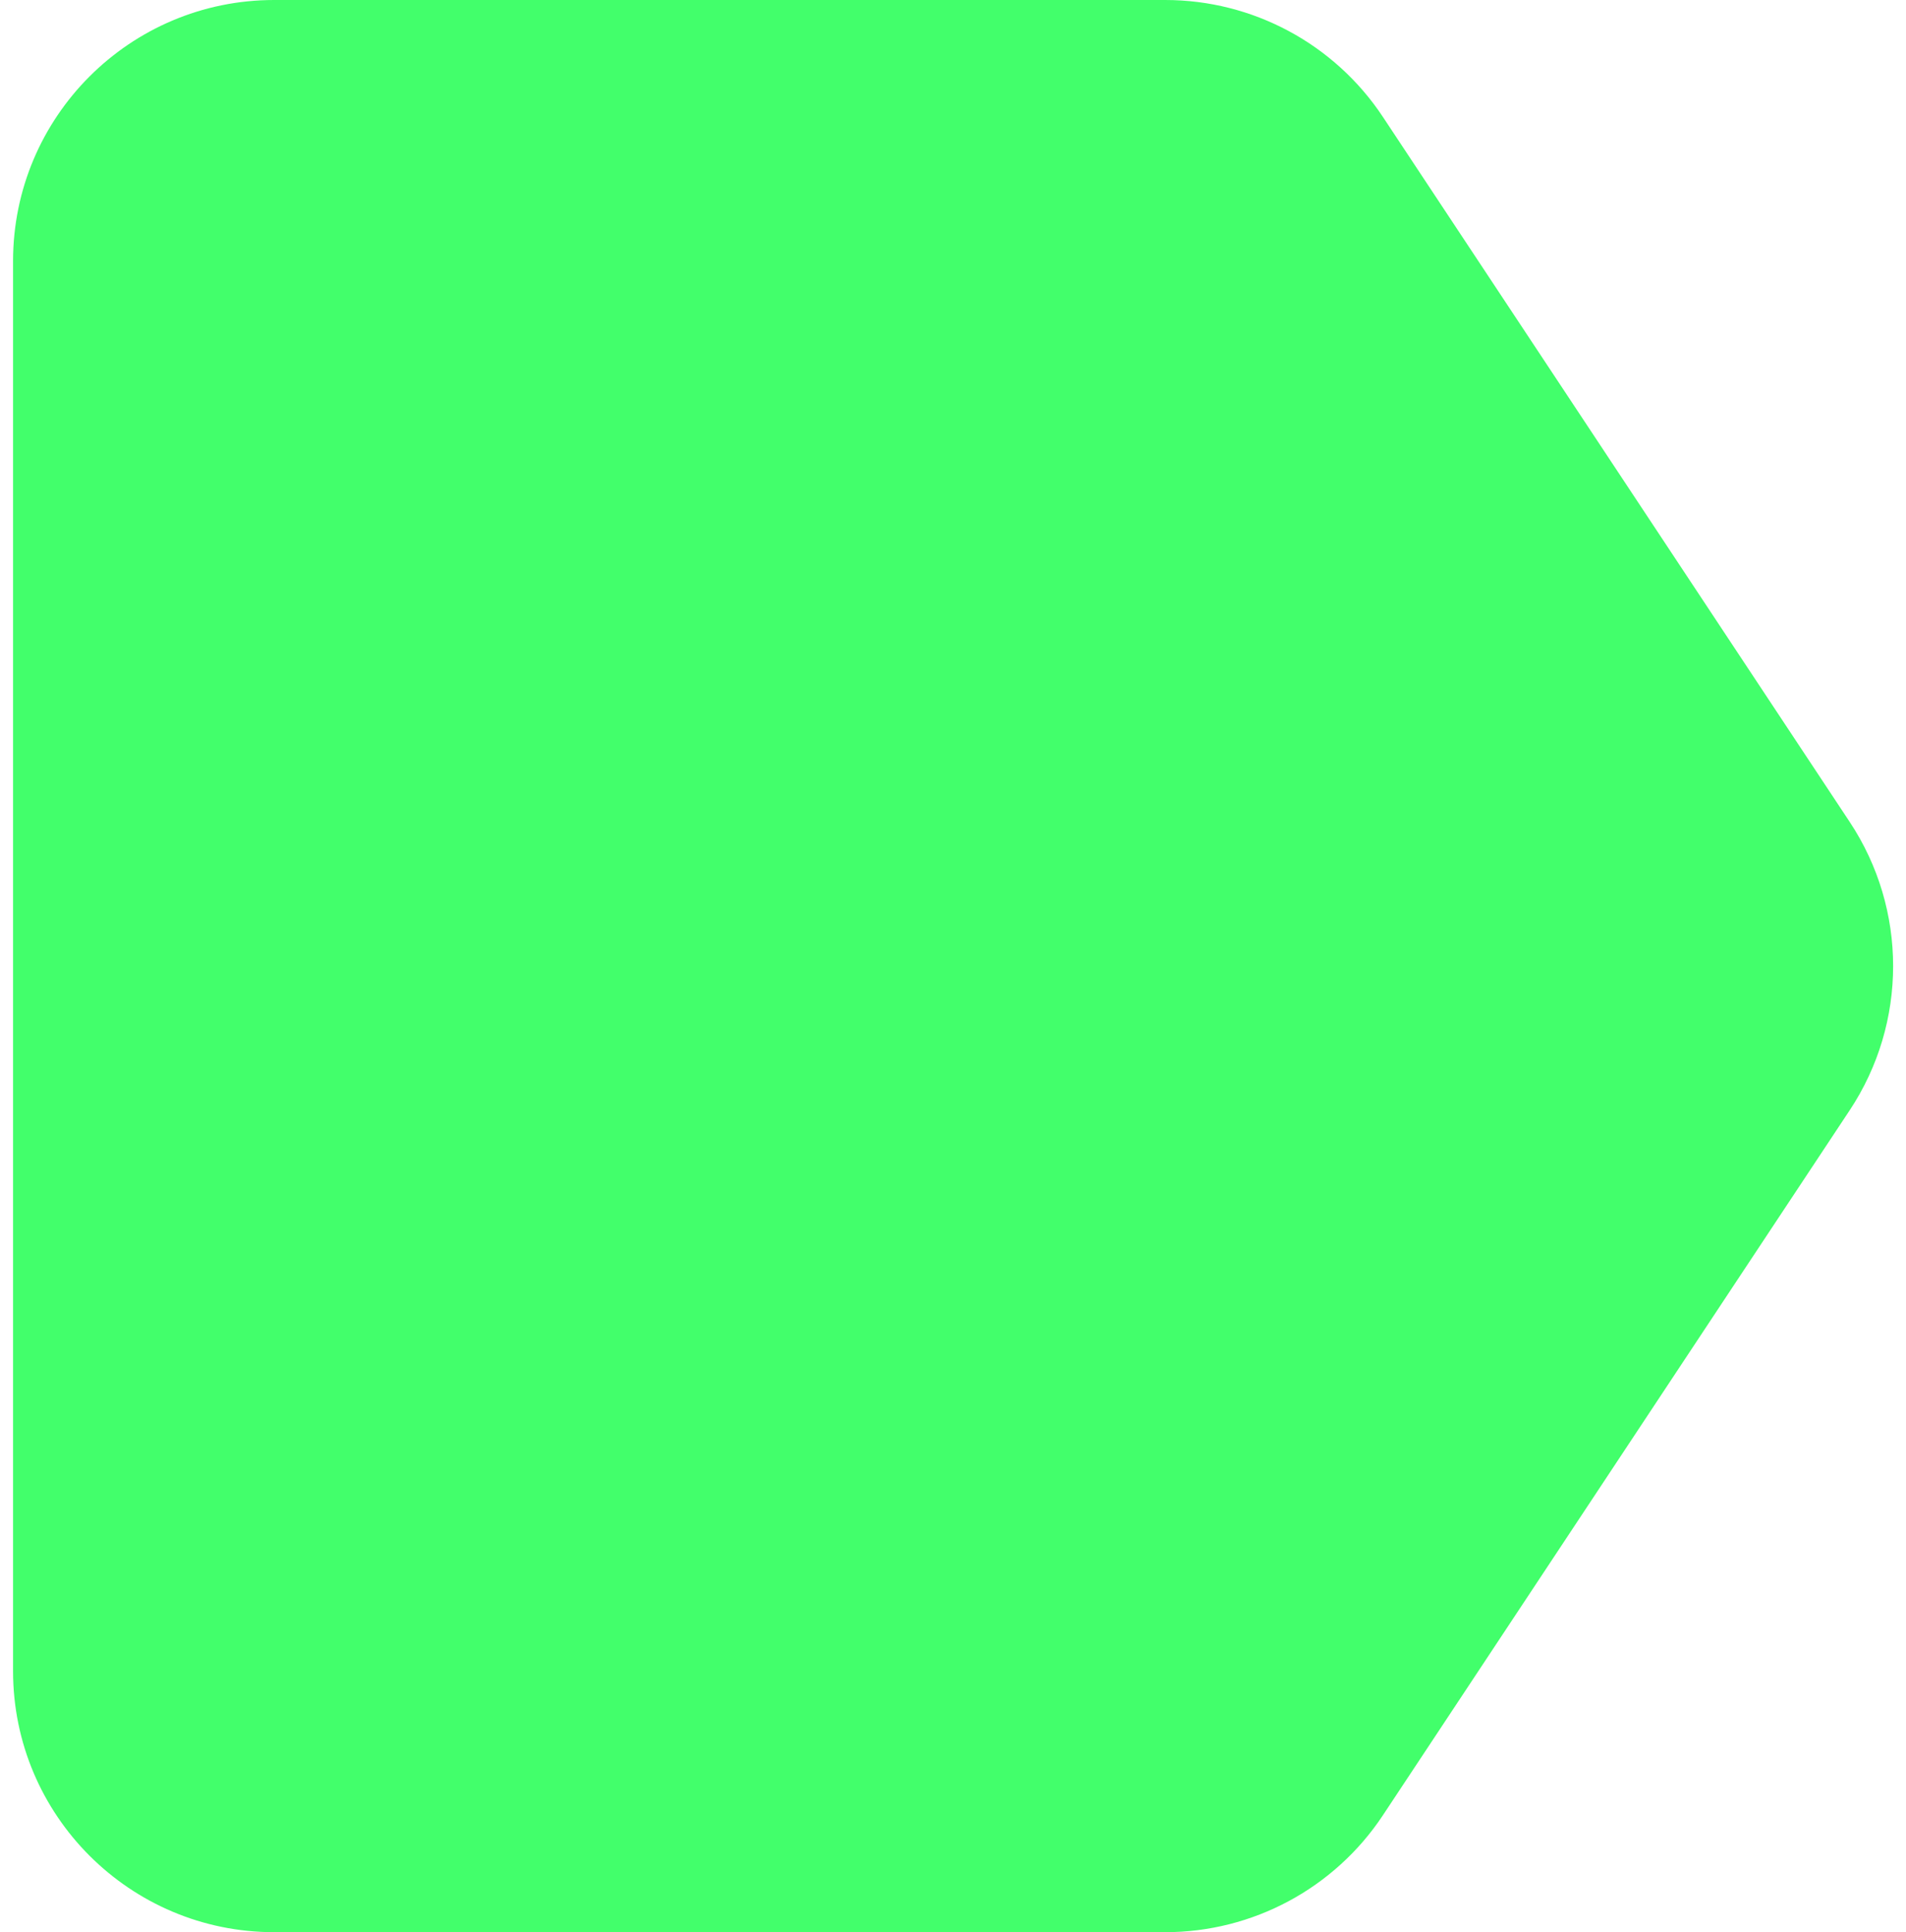 <?xml version="1.0" encoding="UTF-8"?> <svg xmlns="http://www.w3.org/2000/svg" width="73" height="74" viewBox="0 0 73 74" fill="none"> <path d="M10.5 74C4.977 74 0.5 69.523 0.5 64L0.5 10C0.5 4.477 4.977 -1.95703e-07 10.5 -4.37114e-07L44.628 -1.9289e-06C47.983 -2.07553e-06 51.114 1.682 52.966 4.479L70.844 31.479C73.061 34.826 73.061 39.174 70.844 42.521L52.966 69.521C51.114 72.318 47.983 74 44.628 74L10.5 74Z" fill="#42FF6B"></path> </svg> 